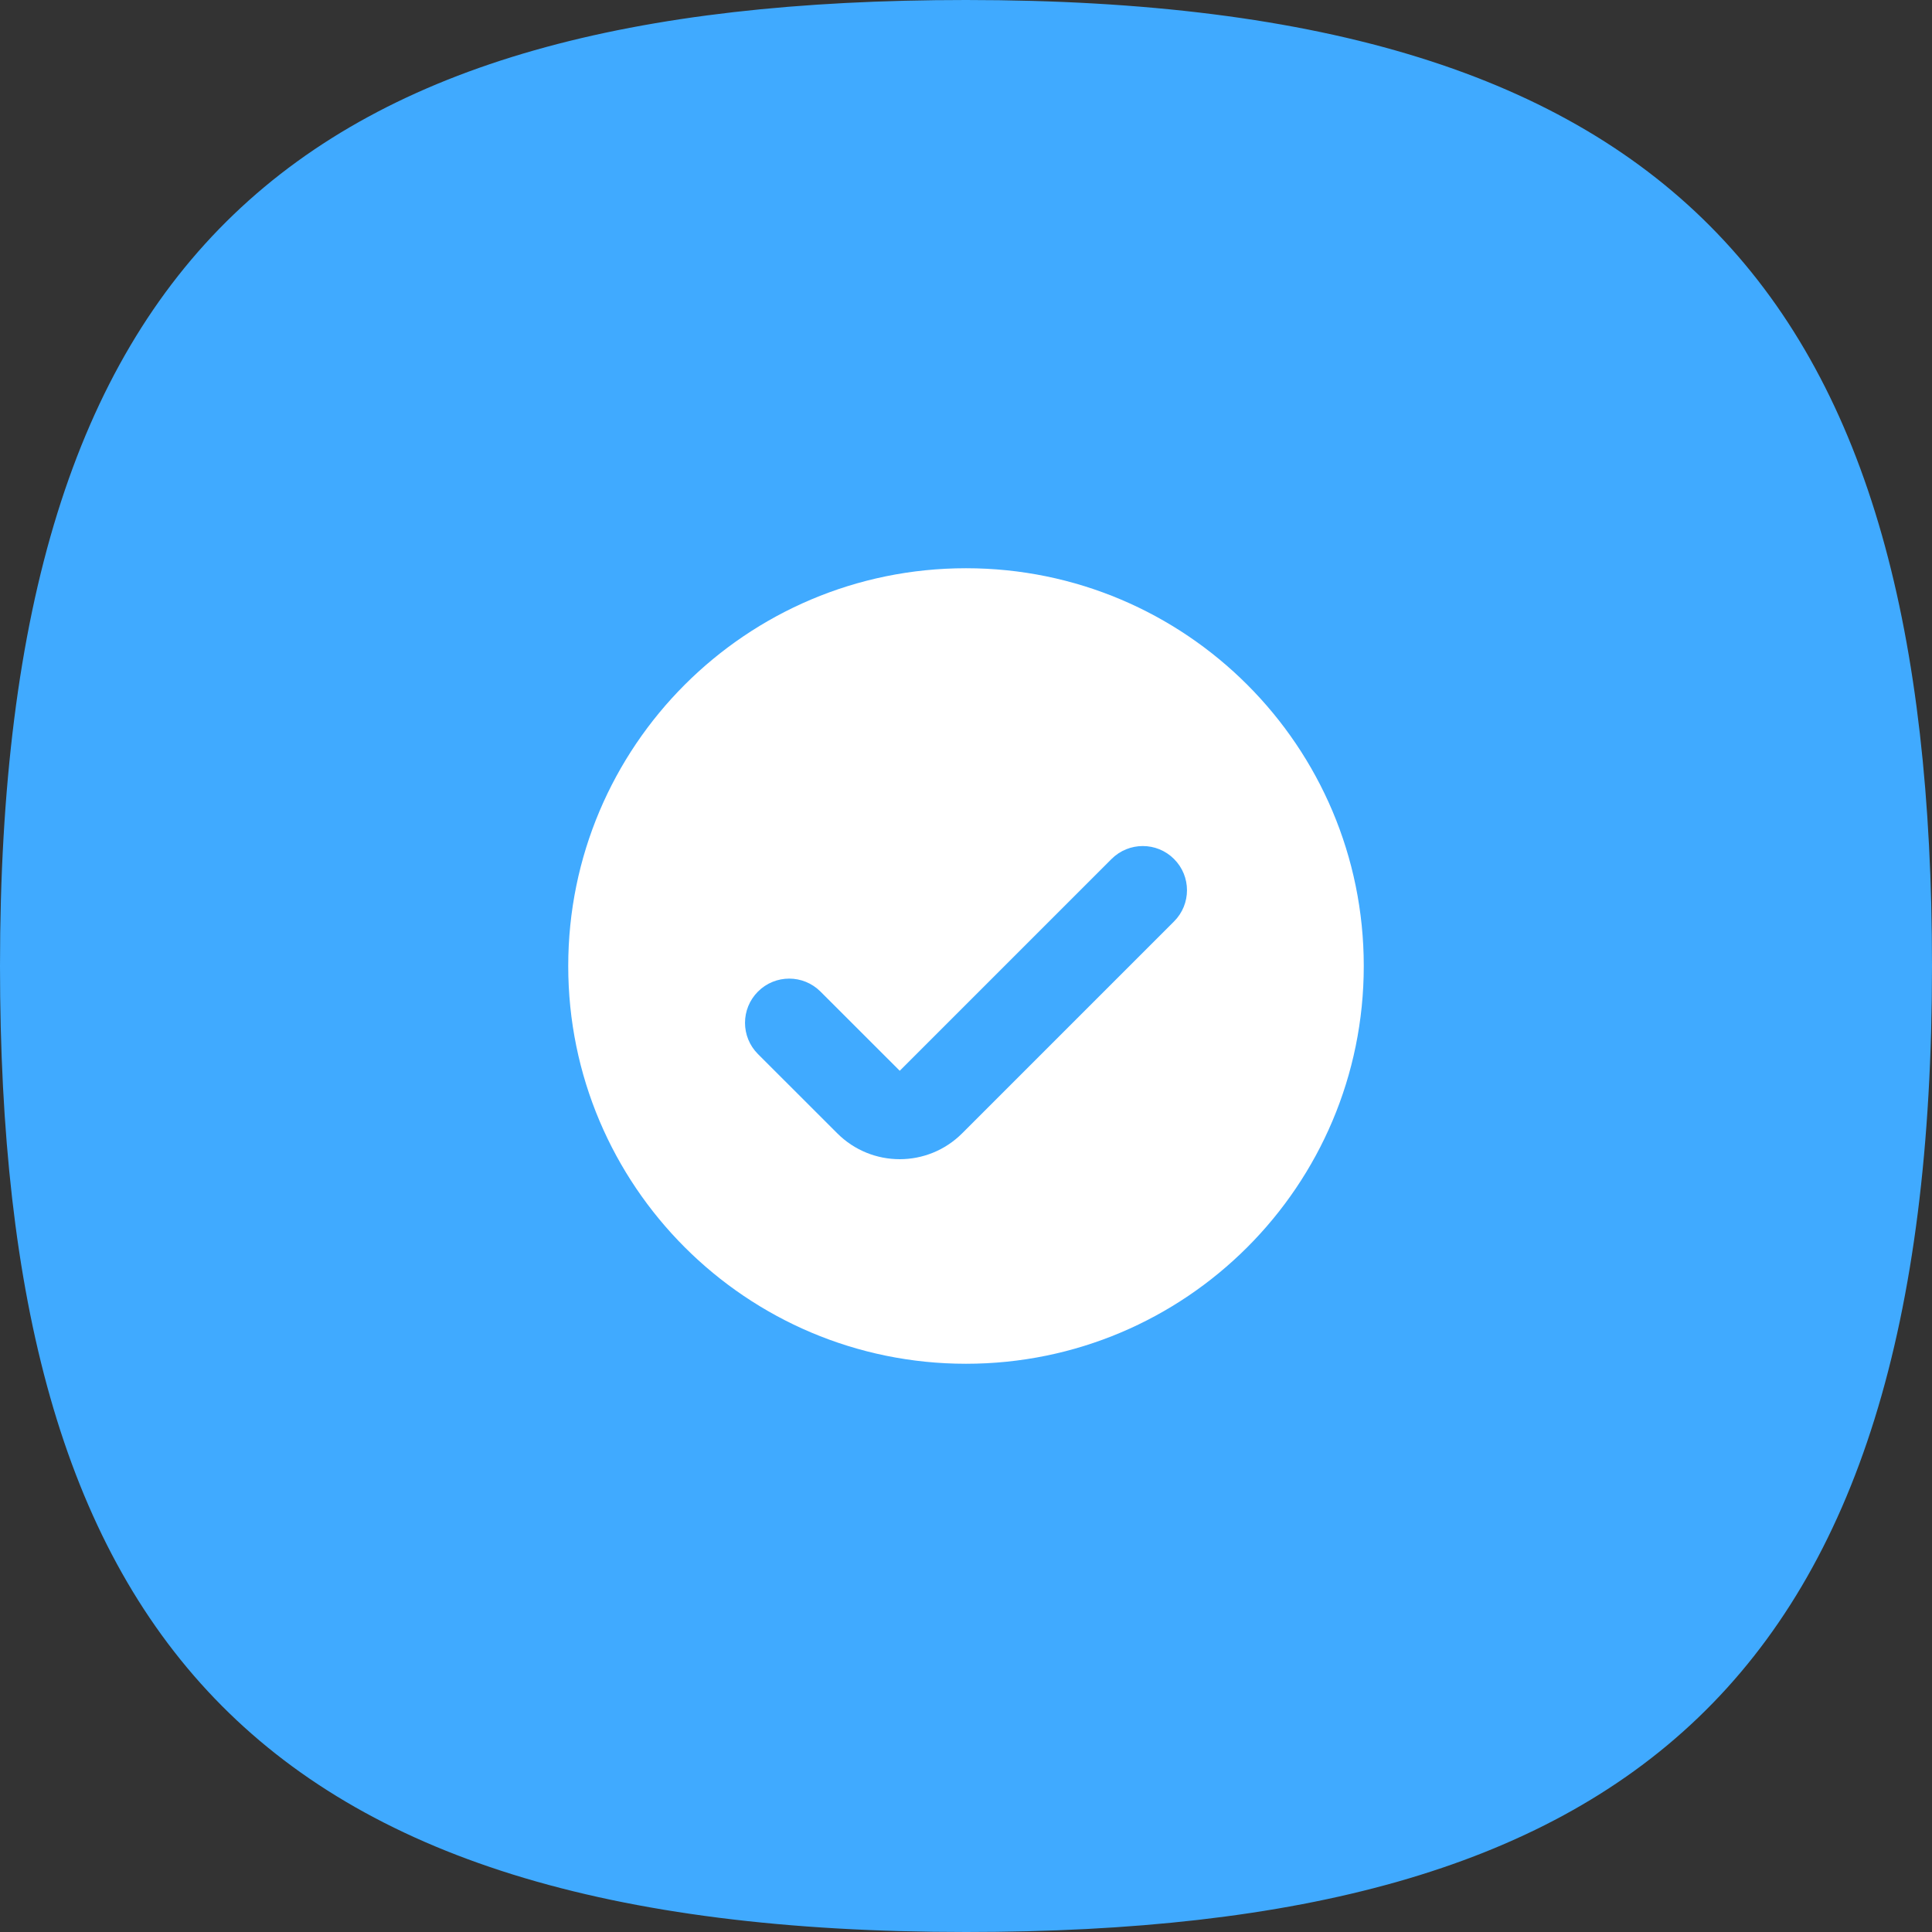 <svg width="34" height="34" viewBox="0 0 34 34" fill="none" xmlns="http://www.w3.org/2000/svg">
<rect x="0" y="0" width="34" height="34" fill="#333333" stroke="none"/>
<path d="M17 0C5.296 0 0 4.402 0 17C0 28.703 4.402 34 17 34C28.703 34 34 29.598 34 17C34 5.296 29.598 0 17 0Z" fill="#40AAFF"/>
<path fill-rule="evenodd" clip-rule="evenodd" d="M17 24C20.866 24 24 20.866 24 17C24 13.134 20.866 10 17 10C13.134 10 10 13.134 10 17C10 20.866 13.134 24 17 24ZM20.661 16.216C20.965 15.913 20.965 15.42 20.661 15.117C20.358 14.813 19.865 14.813 19.561 15.117L15.834 18.844L14.439 17.45C14.135 17.146 13.643 17.146 13.339 17.45C13.035 17.754 13.035 18.246 13.339 18.55L14.734 19.944C15.341 20.552 16.326 20.552 16.933 19.944L20.661 16.216Z" fill="white"/>
</svg>
